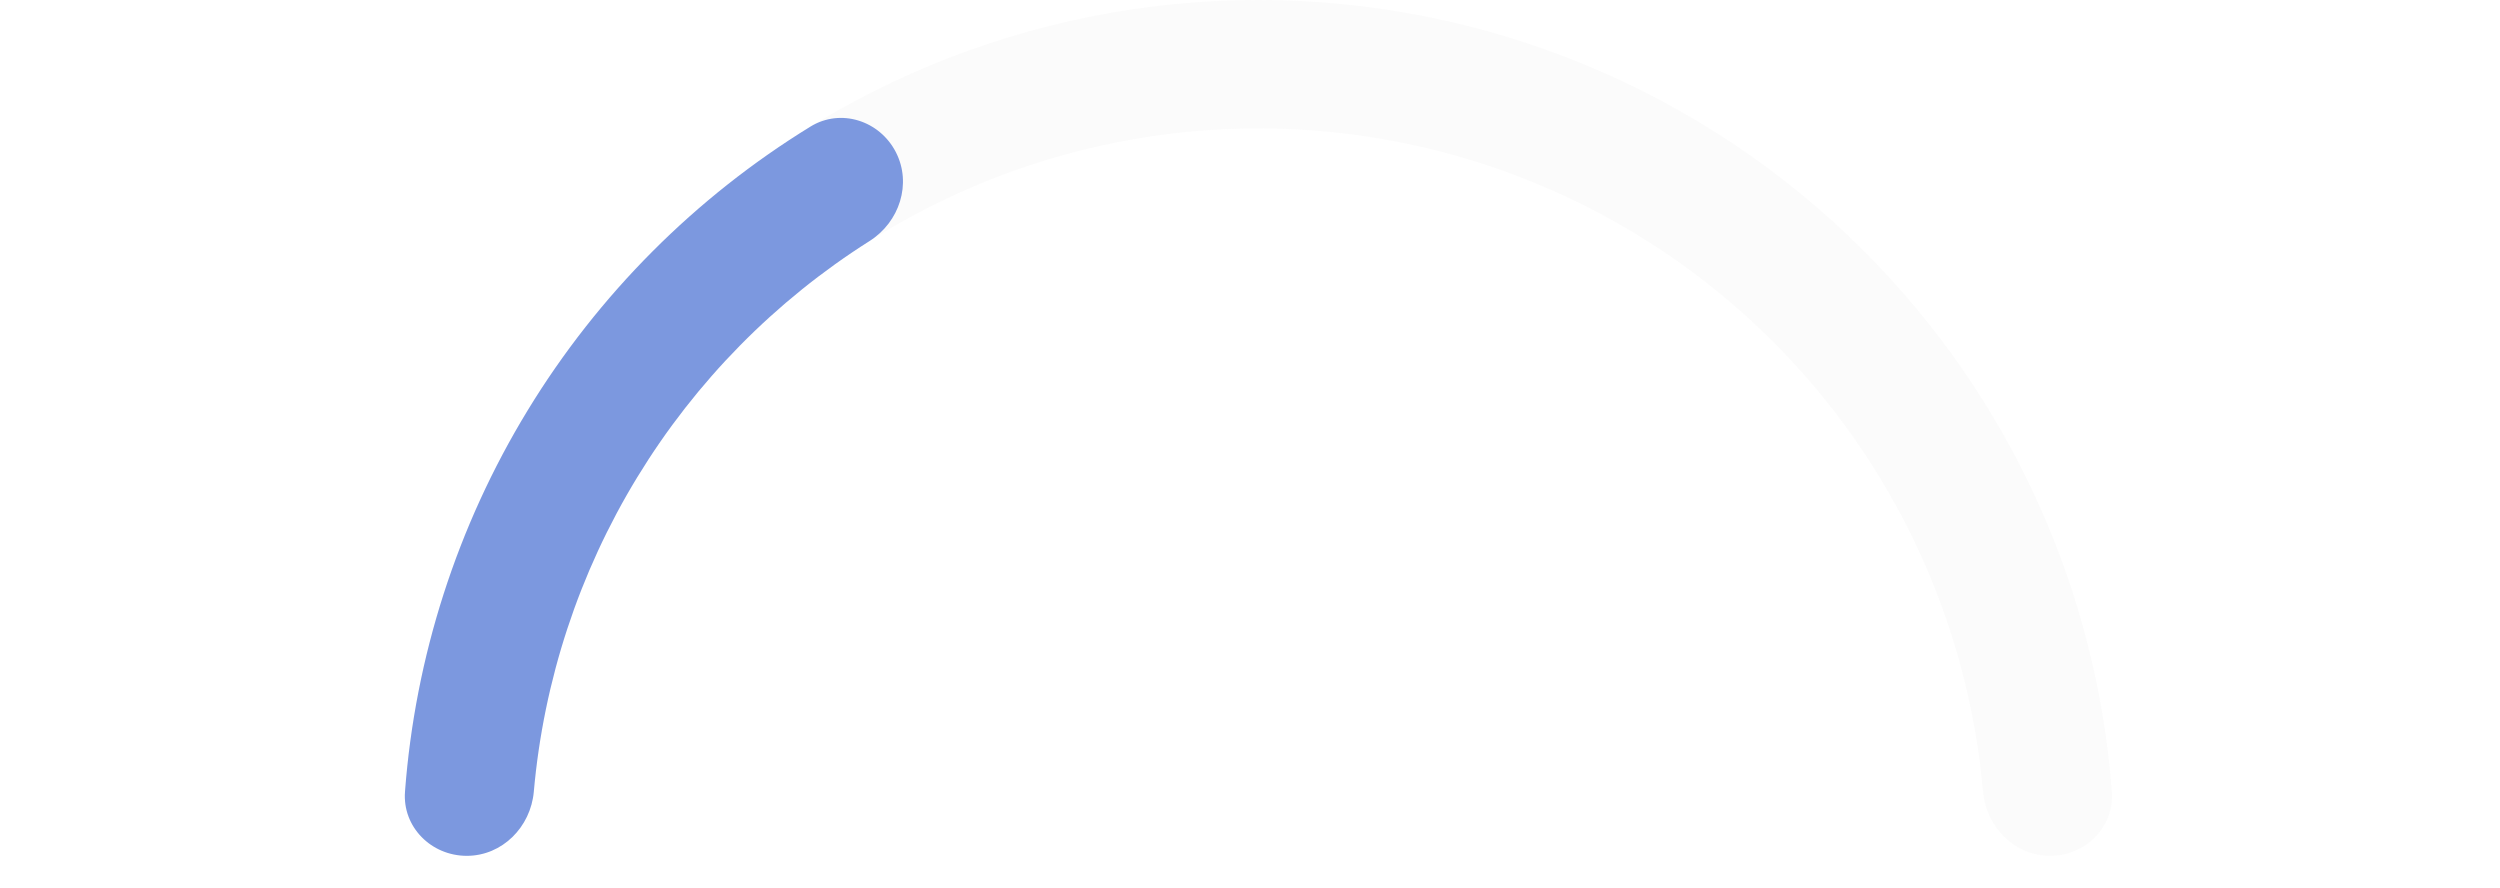 <svg width="352" height="125" viewBox="0 0 352 125" fill="none" xmlns="http://www.w3.org/2000/svg">
<path d="M288.648 120.5C293.639 120.5 297.721 116.448 297.347 111.471C295.195 82.814 282.852 55.754 262.392 35.294C239.794 12.695 209.144 2.41281e-06 177.185 0C145.227 -2.41281e-06 114.577 12.695 91.979 35.294C71.519 55.754 59.176 82.814 57.024 111.471C56.65 116.448 60.731 120.5 65.723 120.5C70.714 120.5 74.719 116.445 75.159 111.473C77.268 87.617 87.691 65.144 104.76 48.075C123.968 28.866 150.02 18.075 177.185 18.075C204.35 18.075 230.402 28.866 249.611 48.075C266.68 65.144 277.102 87.617 279.212 111.473C279.652 116.445 283.657 120.5 288.648 120.5Z" fill="#D9D9D9" fill-opacity="0.1"/>
<path d="M65.723 120.5C60.731 120.5 56.65 116.448 57.024 111.471C58.449 92.499 64.352 74.089 74.3 57.772C84.248 41.455 97.911 27.776 114.122 17.819C118.376 15.207 123.847 16.979 126.133 21.416C128.419 25.853 126.65 31.27 122.431 33.938C109.155 42.336 97.952 53.699 89.733 67.181C81.513 80.663 76.543 95.825 75.159 111.473C74.719 116.445 70.714 120.5 65.723 120.5Z" fill="#7C98DF"/>
<g filter="url(#filter0_d_259_925)">
<path d="M108.409 120V104.592L109.465 105.408H104.833V102.48H111.793V120H108.409ZM123.26 120.456C121.884 120.456 120.716 120.232 119.756 119.784C118.796 119.32 118.012 118.696 117.404 117.912C116.796 117.112 116.348 116.2 116.06 115.176C115.788 114.136 115.652 113.048 115.652 111.912V110.568C115.652 108.952 115.924 107.496 116.468 106.2C117.012 104.904 117.844 103.88 118.964 103.128C120.084 102.36 121.516 101.976 123.26 101.976C124.988 101.976 126.412 102.36 127.532 103.128C128.652 103.88 129.476 104.904 130.004 106.2C130.548 107.496 130.82 108.952 130.82 110.568V111.912C130.82 113.048 130.676 114.136 130.388 115.176C130.116 116.2 129.676 117.112 129.068 117.912C128.476 118.696 127.7 119.32 126.74 119.784C125.78 120.232 124.62 120.456 123.26 120.456ZM123.26 117.336C124.684 117.336 125.732 116.848 126.404 115.872C127.076 114.88 127.412 113.344 127.412 111.264C127.412 109.056 127.068 107.48 126.38 106.536C125.692 105.576 124.652 105.096 123.26 105.096C121.852 105.096 120.796 105.576 120.092 106.536C119.404 107.48 119.06 109.04 119.06 111.216C119.06 113.312 119.404 114.856 120.092 115.848C120.78 116.84 121.836 117.336 123.26 117.336ZM141.401 120.456C140.025 120.456 138.857 120.232 137.897 119.784C136.937 119.32 136.153 118.696 135.545 117.912C134.937 117.112 134.489 116.2 134.201 115.176C133.929 114.136 133.793 113.048 133.793 111.912V110.568C133.793 108.952 134.065 107.496 134.609 106.2C135.153 104.904 135.985 103.88 137.105 103.128C138.225 102.36 139.657 101.976 141.401 101.976C143.129 101.976 144.553 102.36 145.673 103.128C146.793 103.88 147.617 104.904 148.145 106.2C148.689 107.496 148.961 108.952 148.961 110.568V111.912C148.961 113.048 148.817 114.136 148.529 115.176C148.257 116.2 147.817 117.112 147.209 117.912C146.617 118.696 145.841 119.32 144.881 119.784C143.921 120.232 142.761 120.456 141.401 120.456ZM141.401 117.336C142.825 117.336 143.873 116.848 144.545 115.872C145.217 114.88 145.553 113.344 145.553 111.264C145.553 109.056 145.209 107.48 144.521 106.536C143.833 105.576 142.793 105.096 141.401 105.096C139.993 105.096 138.937 105.576 138.233 106.536C137.545 107.48 137.201 109.04 137.201 111.216C137.201 113.312 137.545 114.856 138.233 115.848C138.921 116.84 139.977 117.336 141.401 117.336ZM157.785 120V102.48H162.441L166.833 112.944H167.265L171.633 102.48H176.361V120H172.977V105.048L173.409 105.096L168.681 116.424H165.201L160.449 105.096L160.905 105.048V120H157.785ZM180.683 120V102.48H184.019V120H180.683ZM183.539 120V117.12H191.483V120H183.539ZM183.539 112.536V109.656H190.859V112.536H183.539ZM183.539 105.36V102.48H191.291V105.36H183.539ZM202.976 120.456C201.472 120.456 200.144 120.208 198.992 119.712C197.856 119.2 196.896 118.52 196.112 117.672C195.344 116.808 194.76 115.84 194.36 114.768C193.976 113.68 193.784 112.552 193.784 111.384V110.856C193.784 109.752 193.976 108.672 194.36 107.616C194.744 106.56 195.304 105.608 196.04 104.76C196.792 103.912 197.712 103.24 198.8 102.744C199.904 102.232 201.168 101.976 202.592 101.976C204.128 101.976 205.488 102.264 206.672 102.84C207.856 103.4 208.808 104.192 209.528 105.216C210.248 106.224 210.672 107.4 210.8 108.744H207.368C207.256 107.992 206.976 107.352 206.528 106.824C206.08 106.28 205.512 105.864 204.824 105.576C204.152 105.288 203.408 105.144 202.592 105.144C201.776 105.144 201.032 105.288 200.36 105.576C199.704 105.864 199.144 106.272 198.68 106.8C198.216 107.328 197.856 107.96 197.6 108.696C197.36 109.432 197.24 110.248 197.24 111.144C197.24 112.12 197.376 112.992 197.648 113.76C197.92 114.528 198.304 115.184 198.8 115.728C199.296 116.256 199.896 116.664 200.6 116.952C201.304 117.224 202.096 117.36 202.976 117.36C204.144 117.36 205.168 117.12 206.048 116.64C206.928 116.144 207.568 115.504 207.968 114.72L207.368 117.48V112.968H210.512V116.856C209.76 117.992 208.736 118.88 207.44 119.52C206.144 120.144 204.656 120.456 202.976 120.456ZM202.424 113.64V111.096H211.976V113.64H202.424ZM212.846 120L218.822 102.48H224.39L230.534 120H227.03L221.822 104.808L223.046 105.336H220.046L221.294 104.808L216.254 120H212.846ZM217.022 115.344L218.102 112.464H225.206L226.262 115.344H217.022ZM238.995 120.456C237.443 120.456 236.131 120.208 235.059 119.712C234.003 119.216 233.195 118.536 232.635 117.672C232.075 116.792 231.795 115.8 231.795 114.696H235.131C235.131 115.16 235.259 115.616 235.515 116.064C235.771 116.496 236.179 116.848 236.739 117.12C237.315 117.392 238.067 117.528 238.995 117.528C239.827 117.528 240.523 117.408 241.083 117.168C241.643 116.928 242.059 116.616 242.331 116.232C242.603 115.832 242.739 115.384 242.739 114.888C242.739 114.264 242.475 113.768 241.947 113.4C241.419 113.016 240.603 112.776 239.499 112.68L237.963 112.56C236.283 112.416 234.939 111.896 233.931 111C232.939 110.088 232.443 108.888 232.443 107.4C232.443 106.28 232.707 105.32 233.235 104.52C233.763 103.704 234.499 103.08 235.443 102.648C236.403 102.2 237.523 101.976 238.803 101.976C240.131 101.976 241.275 102.208 242.235 102.672C243.195 103.136 243.939 103.792 244.467 104.64C244.995 105.472 245.259 106.456 245.259 107.592H241.923C241.923 107.112 241.803 106.672 241.563 106.272C241.339 105.856 240.995 105.528 240.531 105.288C240.083 105.032 239.507 104.904 238.803 104.904C238.131 104.904 237.571 105.016 237.123 105.24C236.675 105.464 236.339 105.768 236.115 106.152C235.891 106.536 235.779 106.952 235.779 107.4C235.779 107.944 235.979 108.424 236.379 108.84C236.779 109.24 237.411 109.472 238.275 109.536L239.811 109.68C241.059 109.776 242.155 110.04 243.099 110.472C244.043 110.904 244.771 111.488 245.283 112.224C245.811 112.96 246.075 113.848 246.075 114.888C246.075 115.992 245.787 116.968 245.211 117.816C244.635 118.648 243.811 119.296 242.739 119.76C241.683 120.224 240.435 120.456 238.995 120.456Z" fill="white"/>
</g>
<defs>
<filter id="filter0_d_259_925" x="100.833" y="97.976" width="149.243" height="26.48" filterUnits="userSpaceOnUse" color-interpolation-filters="sRGB">
<feFlood flood-opacity="0" result="BackgroundImageFix"/>
<feColorMatrix in="SourceAlpha" type="matrix" values="0 0 0 0 0 0 0 0 0 0 0 0 0 0 0 0 0 0 127 0" result="hardAlpha"/>
<feOffset/>
<feGaussianBlur stdDeviation="2"/>
<feComposite in2="hardAlpha" operator="out"/>
<feColorMatrix type="matrix" values="0 0 0 0 1 0 0 0 0 1 0 0 0 0 1 0 0 0 1 0"/>
<feBlend mode="normal" in2="BackgroundImageFix" result="effect1_dropShadow_259_925"/>
<feBlend mode="normal" in="SourceGraphic" in2="effect1_dropShadow_259_925" result="shape"/>
</filter>
</defs>
</svg>
